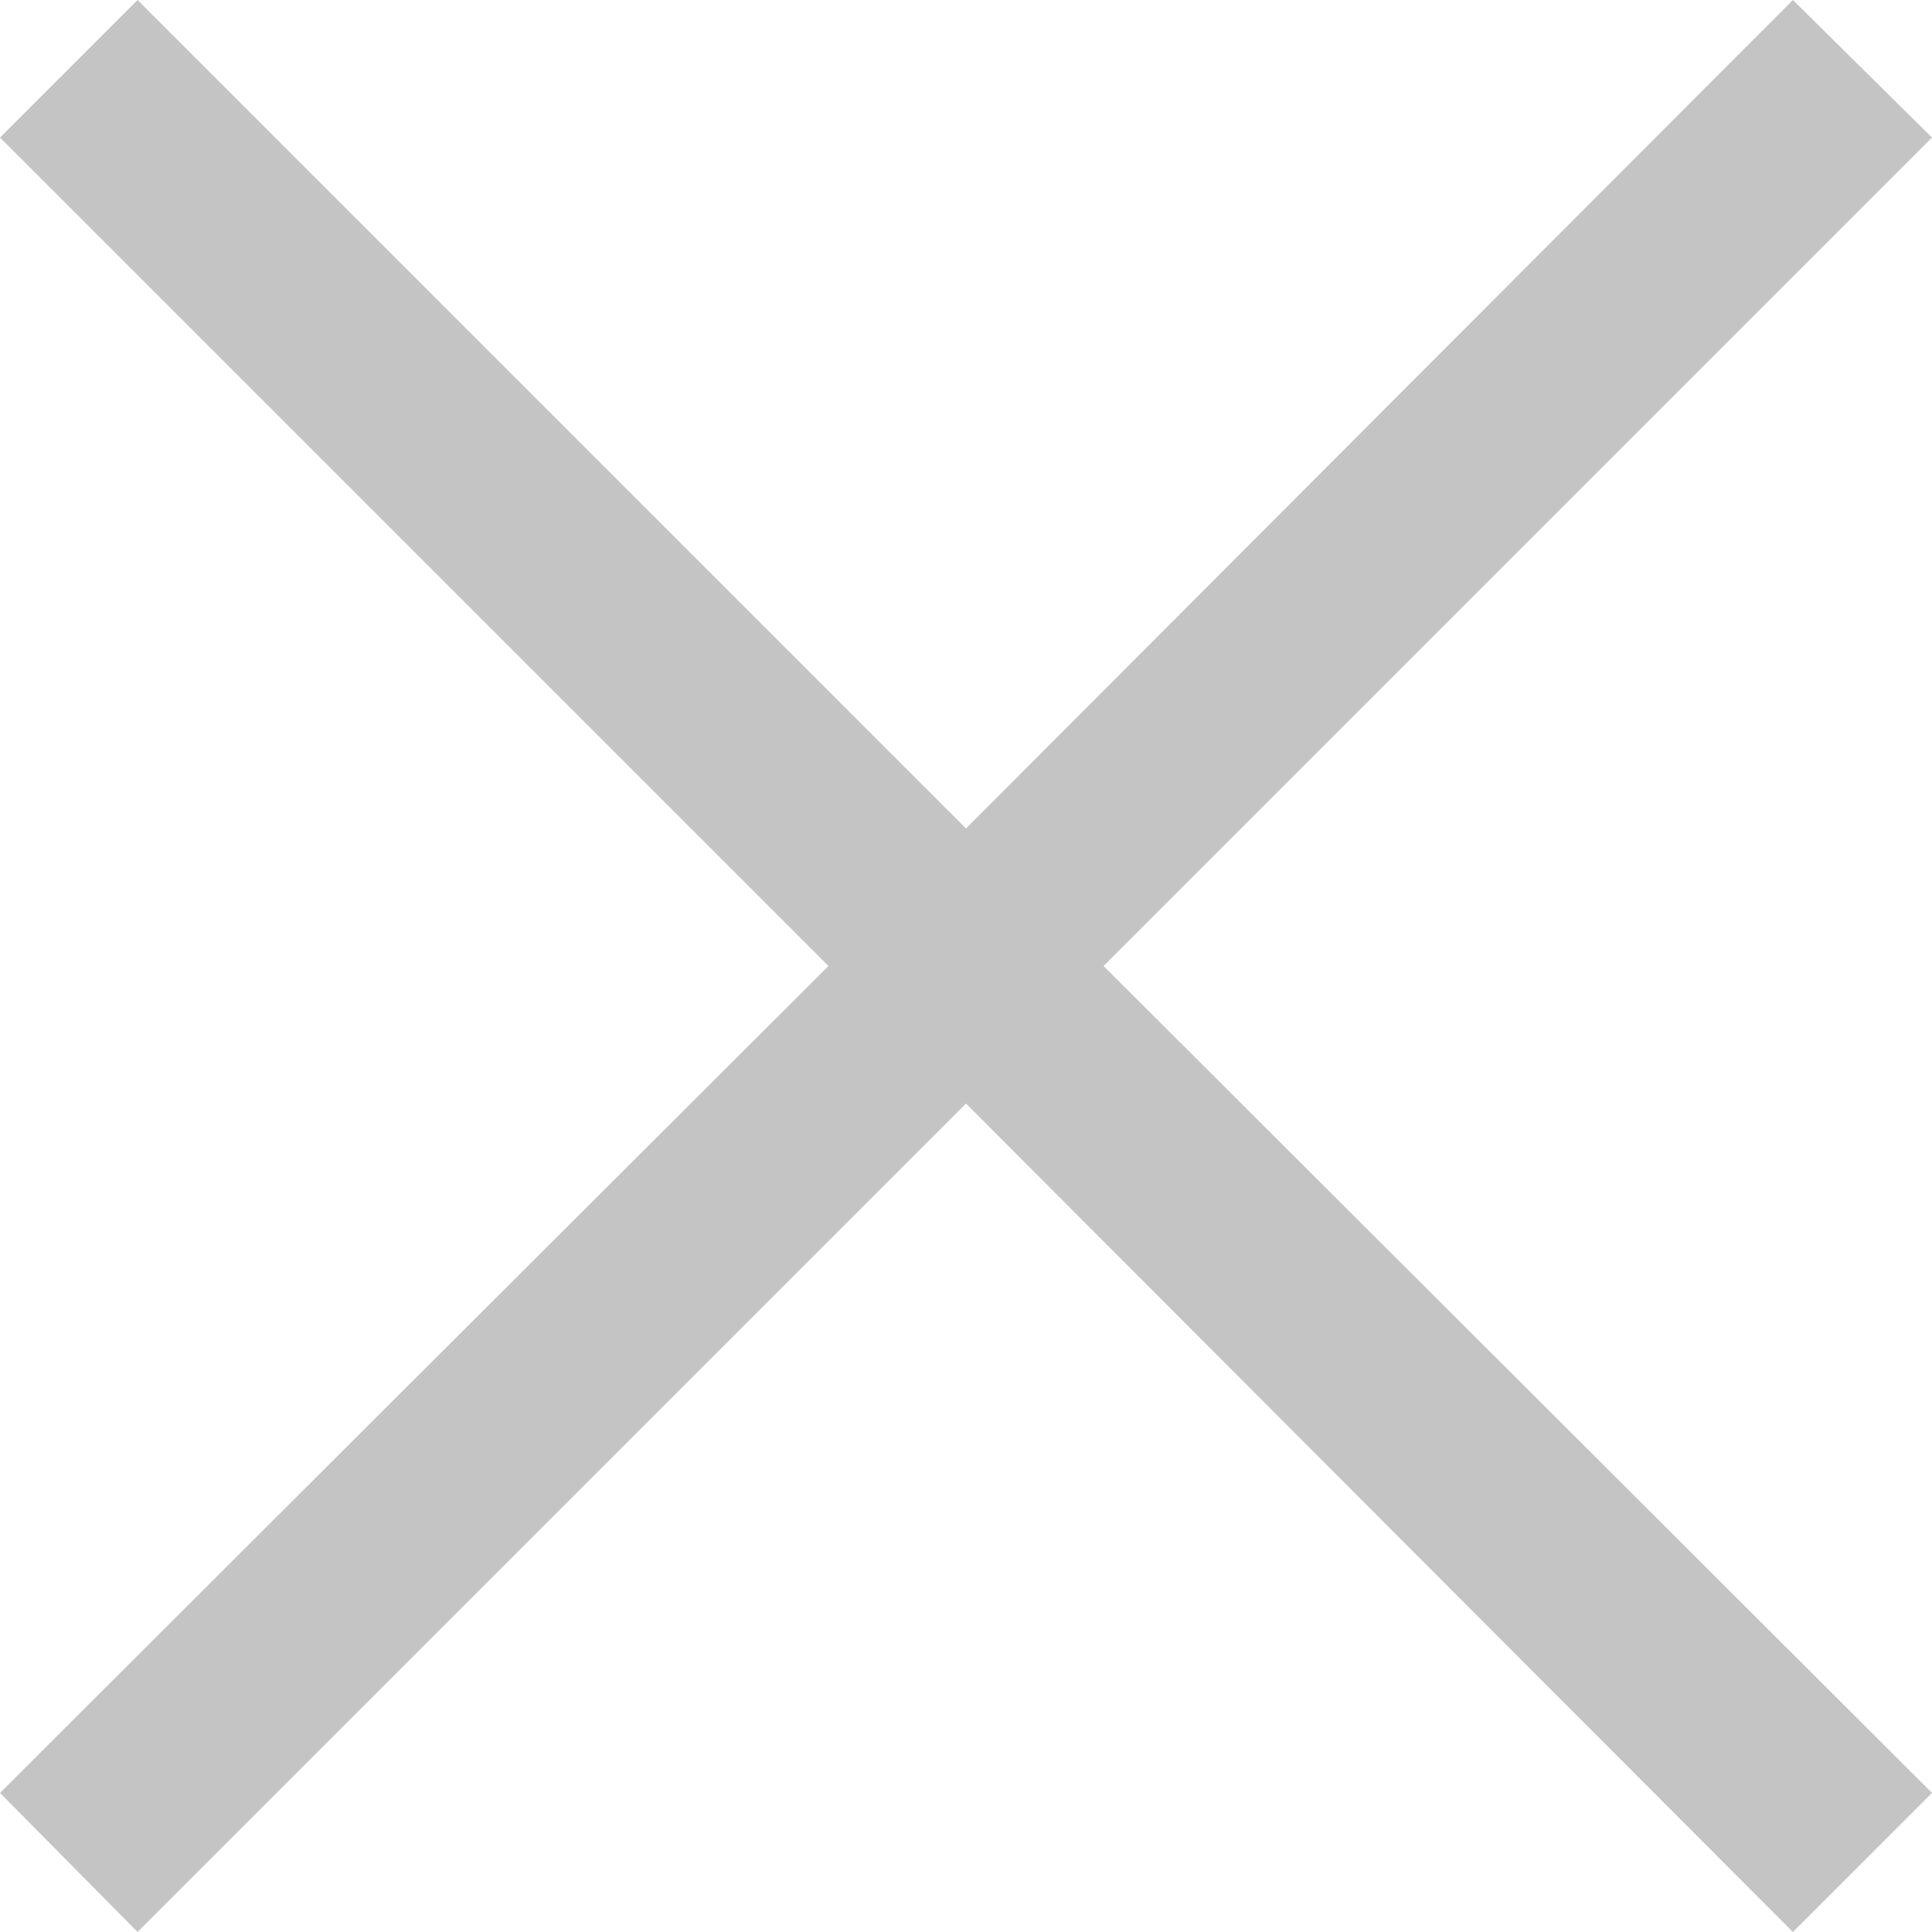 <svg xmlns="http://www.w3.org/2000/svg" width="12.64" height="12.64" viewBox="0 0 12.64 12.64">
  <g id="Calque_2" data-name="Calque 2">
    <g id="Calque_1-2" data-name="Calque 1">
      <polygon points="12.64 0.9 11.73 0 6.32 5.42 0.9 0 0 0.9 5.42 6.32 0 11.73 0.9 12.64 6.32 7.22 11.73 12.64 12.64 11.73 7.22 6.32 12.64 0.9" style="fill: #c4c4c4"/>
    </g>
  </g>
</svg>
